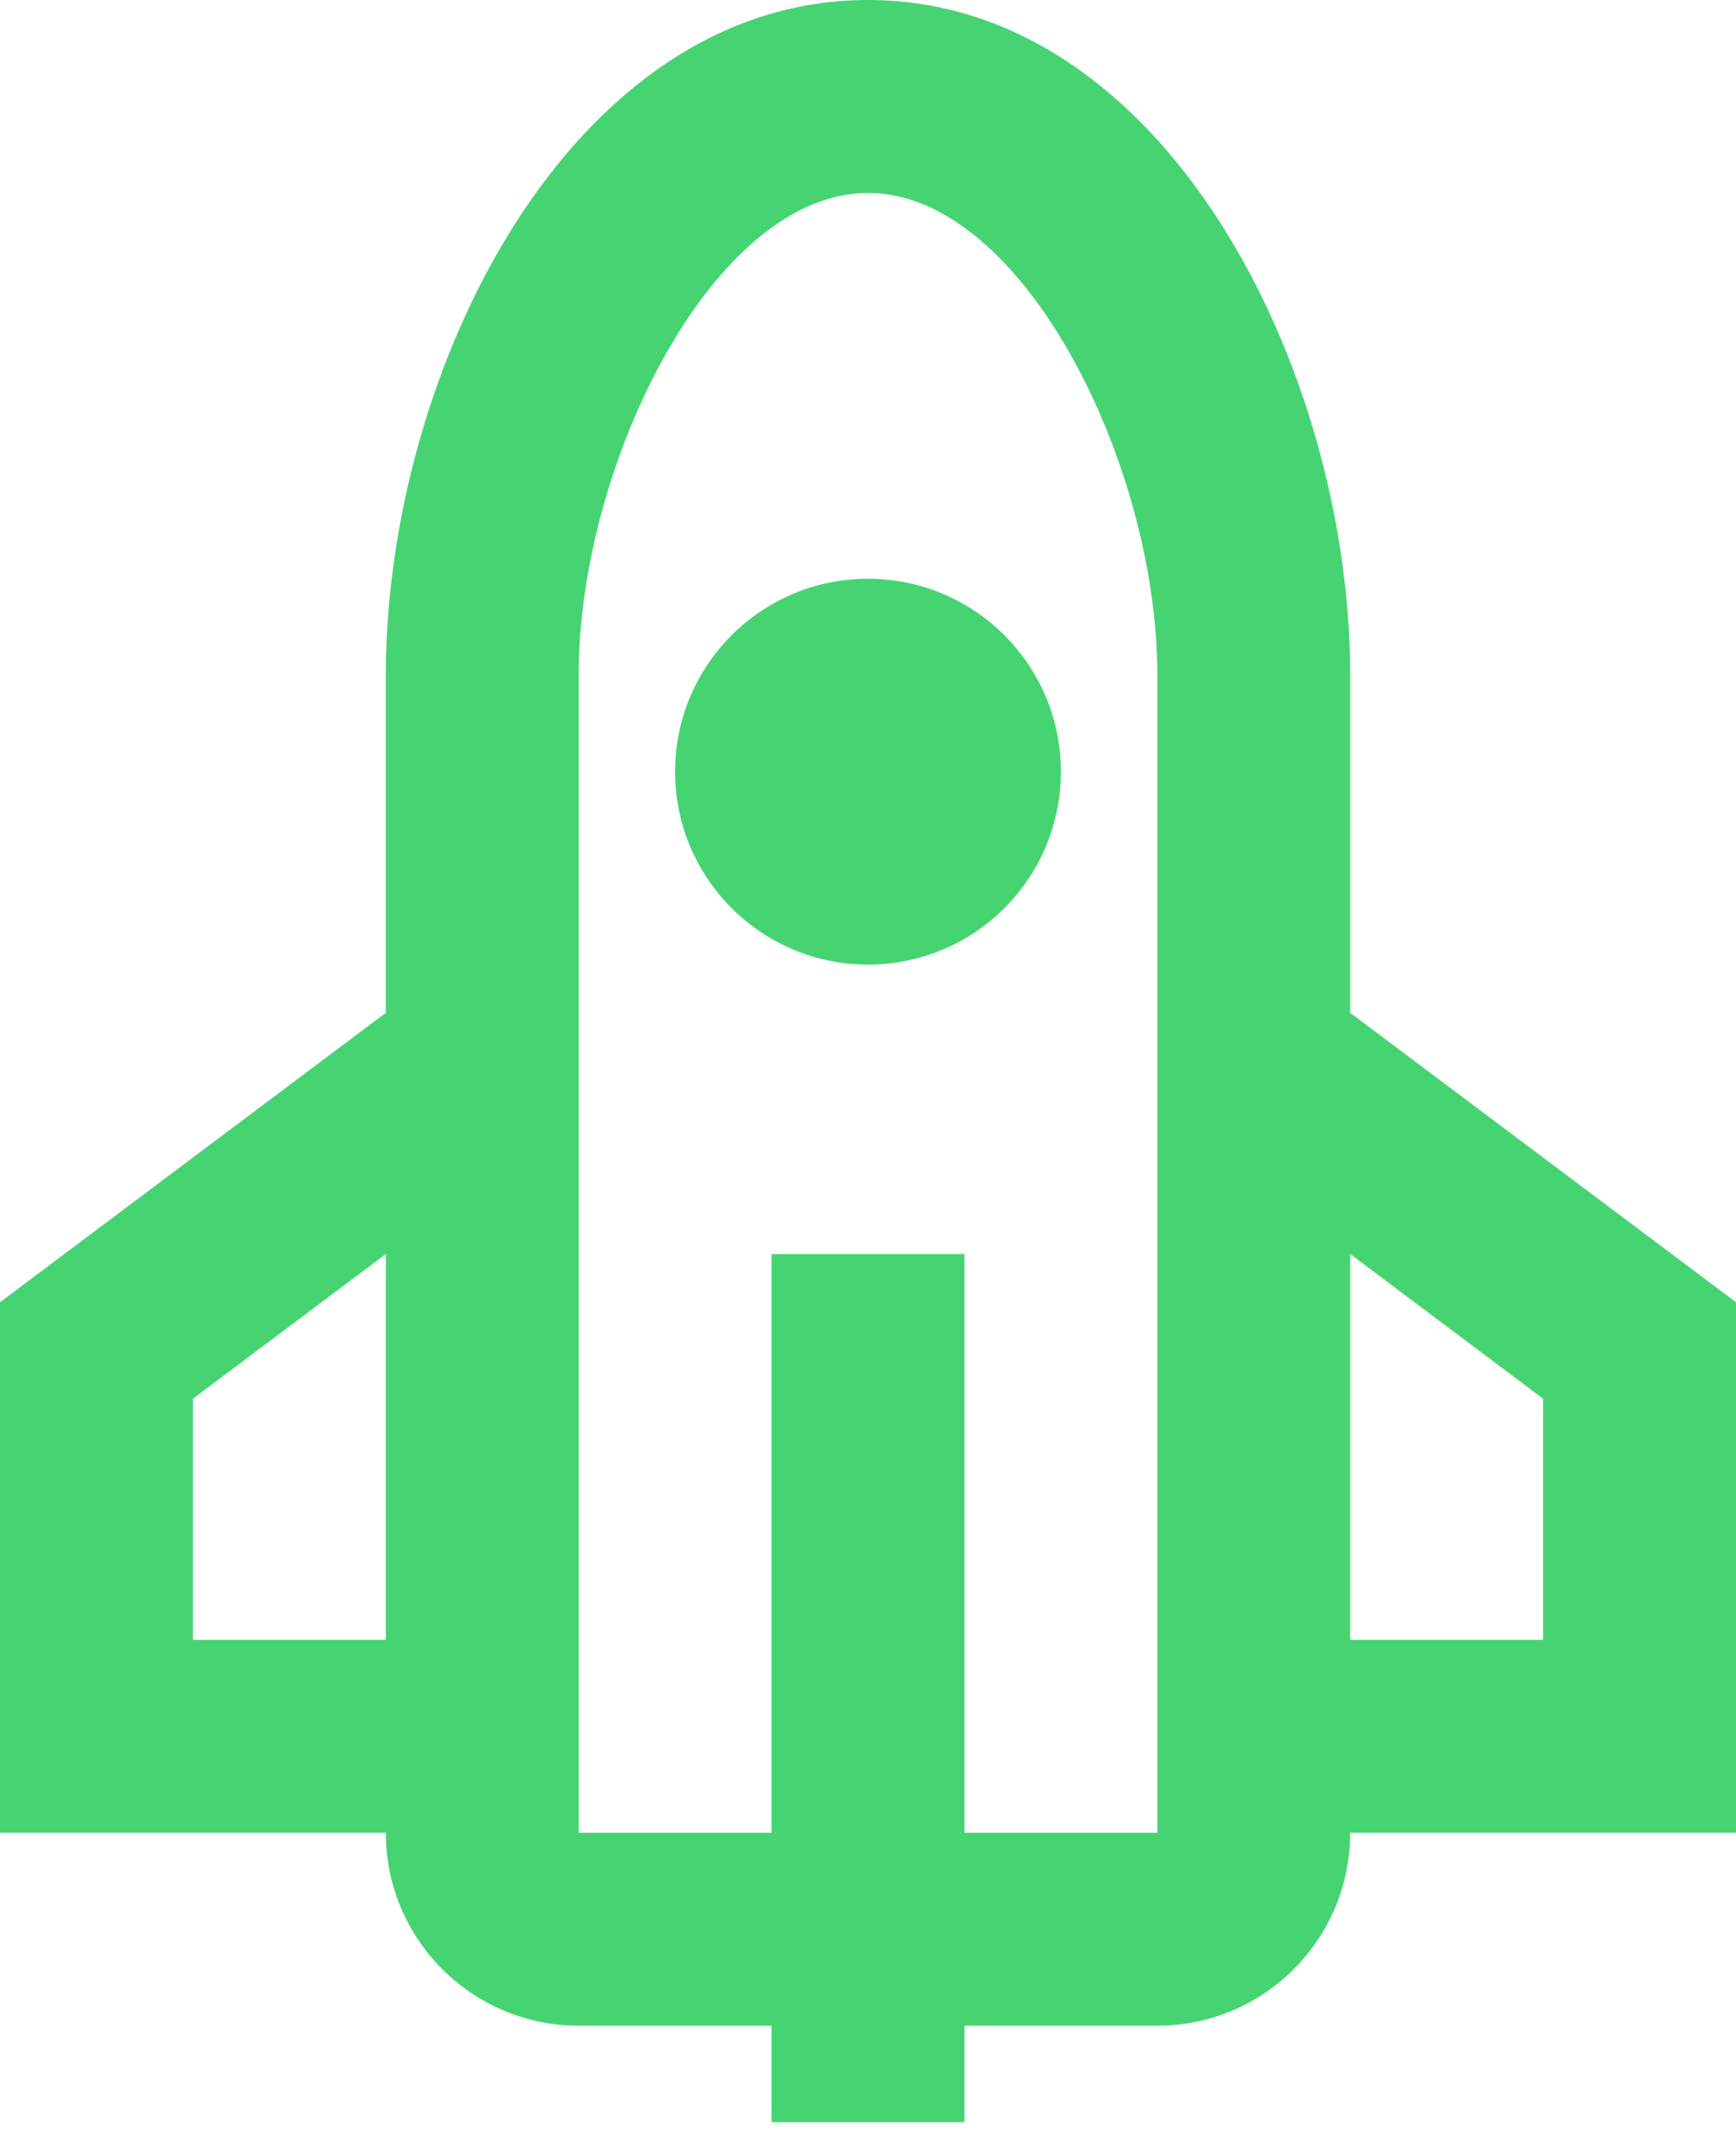 <svg width="25" height="31" viewBox="0 0 25 31" fill="none" xmlns="http://www.w3.org/2000/svg">
<path fill-rule="evenodd" clip-rule="evenodd" d="M5.556 9.722V14.583L0 18.75V26.389L5.556 26.389C5.556 27.923 6.799 29.167 8.333 29.167H11.111V30.556H13.889V29.167H16.667C18.201 29.167 19.444 27.923 19.444 26.389L25 26.389V18.75L19.444 14.583V9.722C19.444 5.339 16.787 0 12.5 0C8.213 0 5.556 5.339 5.556 9.722ZM13.889 26.389H16.667V9.722C16.667 6.677 14.726 2.778 12.5 2.778C10.274 2.778 8.333 6.677 8.333 9.722V12.5L8.333 12.5V26.389H8.333V26.389H11.111V18.056H13.889V26.389ZM2.778 20.139L5.556 18.056V23.611H2.778V20.139ZM19.444 23.611V18.056L22.222 20.139V23.611H19.444ZM12.5 13.889C10.966 13.889 9.722 12.645 9.722 11.111C9.722 9.577 10.966 8.333 12.5 8.333C14.034 8.333 15.278 9.577 15.278 11.111C15.278 12.645 14.034 13.889 12.5 13.889Z" fill="#46D472"/>
</svg>
